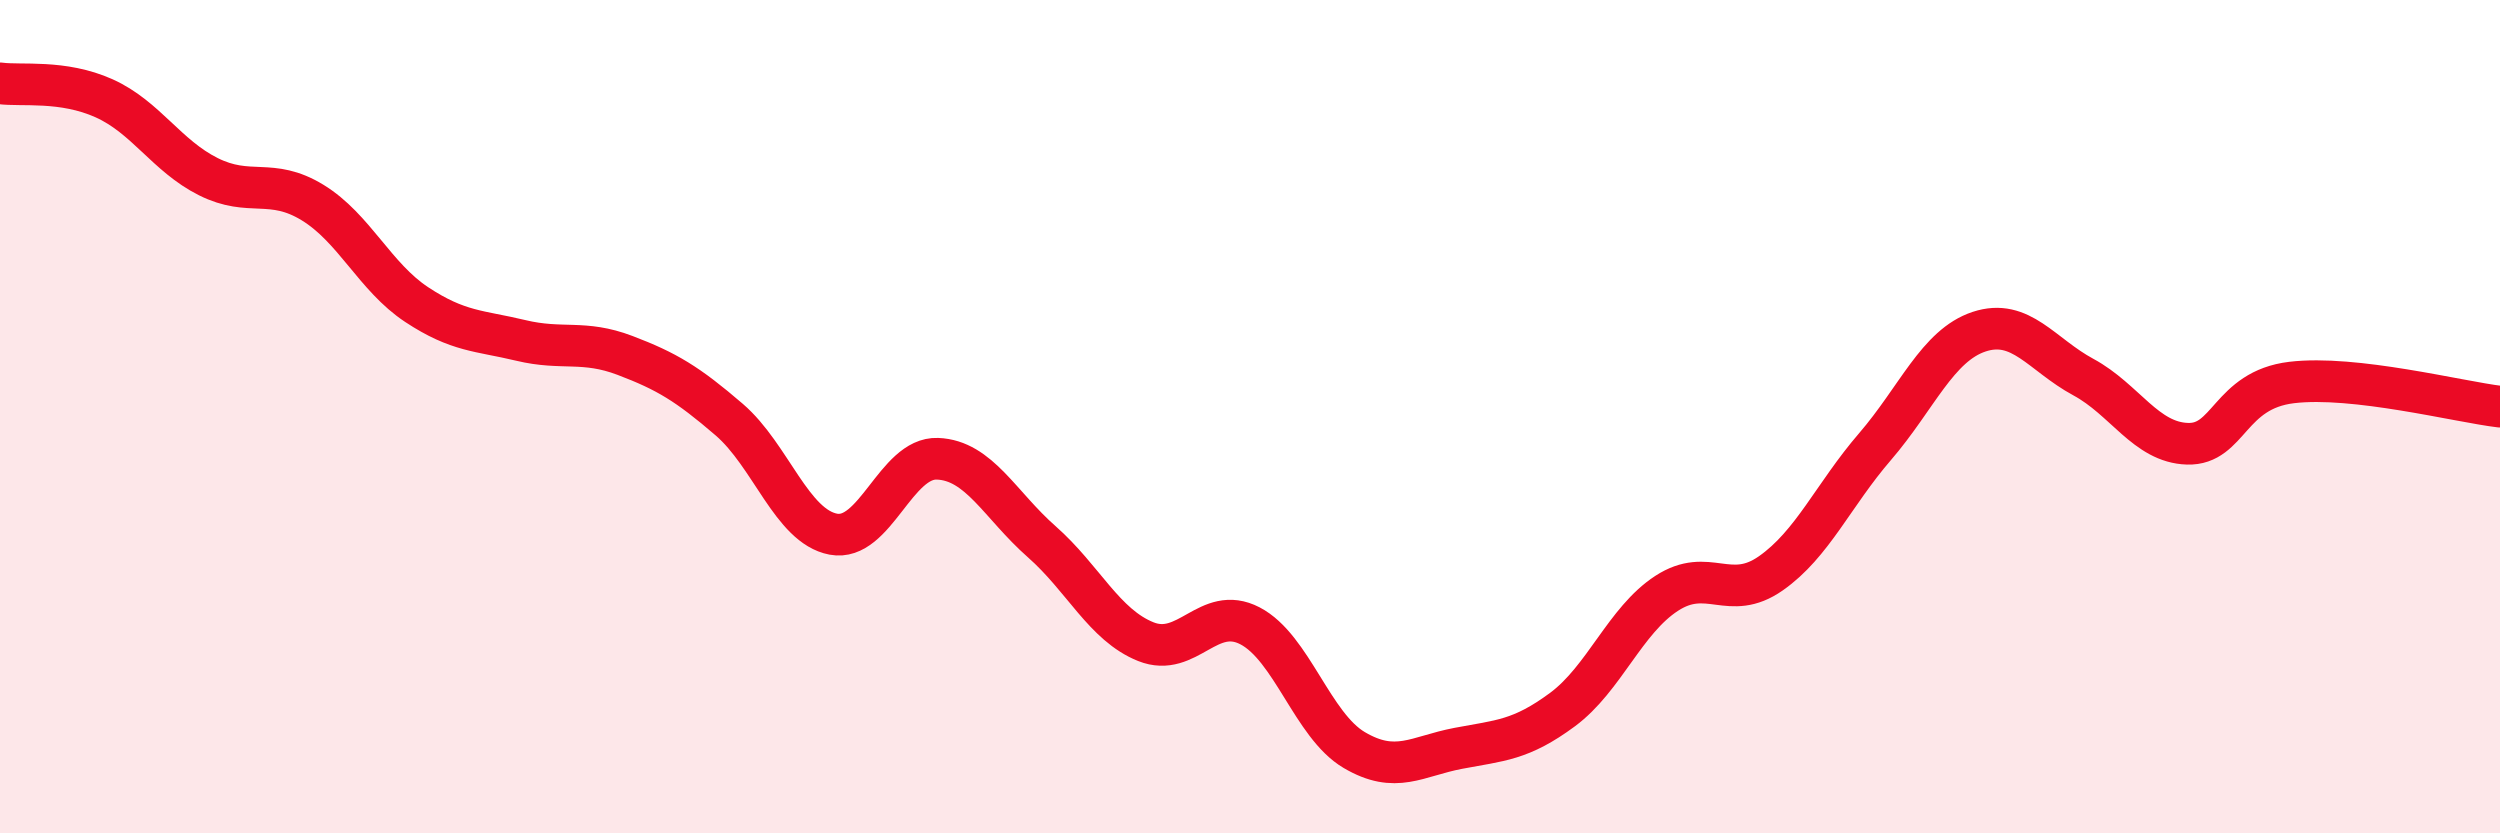 
    <svg width="60" height="20" viewBox="0 0 60 20" xmlns="http://www.w3.org/2000/svg">
      <path
        d="M 0,2 C 0.5,2.07 1.5,1.91 2.5,2.36 C 3.5,2.81 4,3.74 5,4.24 C 6,4.74 6.5,4.25 7.5,4.86 C 8.5,5.47 9,6.65 10,7.31 C 11,7.97 11.5,7.93 12.5,8.17 C 13.5,8.41 14,8.15 15,8.53 C 16,8.91 16.5,9.21 17.5,10.07 C 18.5,10.93 19,12.63 20,12.82 C 21,13.01 21.5,10.97 22.5,11.01 C 23.5,11.05 24,12.12 25,13 C 26,13.88 26.5,15 27.5,15.4 C 28.5,15.8 29,14.5 30,15.02 C 31,15.54 31.5,17.41 32.5,18 C 33.5,18.59 34,18.15 35,17.96 C 36,17.77 36.5,17.77 37.5,17.03 C 38.5,16.29 39,14.89 40,14.24 C 41,13.59 41.5,14.46 42.5,13.76 C 43.5,13.06 44,11.88 45,10.72 C 46,9.56 46.5,8.29 47.5,7.96 C 48.5,7.63 49,8.51 50,9.05 C 51,9.59 51.5,10.62 52.5,10.65 C 53.5,10.68 53.5,9.36 55,9.18 C 56.5,9 59,9.64 60,9.76L60 20L0 20Z"
        fill="#EB0A25"
        opacity="0.1"
        stroke-linecap="round"
        stroke-linejoin="round"
      />
      <path
        d="M 0,2 C 0.5,2.07 1.5,1.91 2.5,2.36 C 3.5,2.81 4,3.74 5,4.24 C 6,4.74 6.5,4.25 7.5,4.86 C 8.5,5.47 9,6.65 10,7.31 C 11,7.97 11.5,7.93 12.5,8.17 C 13.5,8.41 14,8.15 15,8.53 C 16,8.91 16.5,9.21 17.5,10.07 C 18.5,10.93 19,12.63 20,12.82 C 21,13.01 21.5,10.97 22.5,11.01 C 23.5,11.05 24,12.12 25,13 C 26,13.88 26.5,15 27.5,15.4 C 28.5,15.8 29,14.5 30,15.02 C 31,15.54 31.5,17.41 32.5,18 C 33.5,18.59 34,18.15 35,17.96 C 36,17.77 36.5,17.77 37.5,17.03 C 38.5,16.29 39,14.89 40,14.24 C 41,13.59 41.5,14.46 42.5,13.76 C 43.5,13.06 44,11.88 45,10.72 C 46,9.56 46.5,8.29 47.5,7.96 C 48.5,7.63 49,8.51 50,9.05 C 51,9.59 51.5,10.62 52.5,10.65 C 53.5,10.68 53.5,9.36 55,9.18 C 56.5,9 59,9.64 60,9.76"
        stroke="#EB0A25"
        stroke-width="1"
        fill="none"
        stroke-linecap="round"
        stroke-linejoin="round"
      />
    </svg>
  